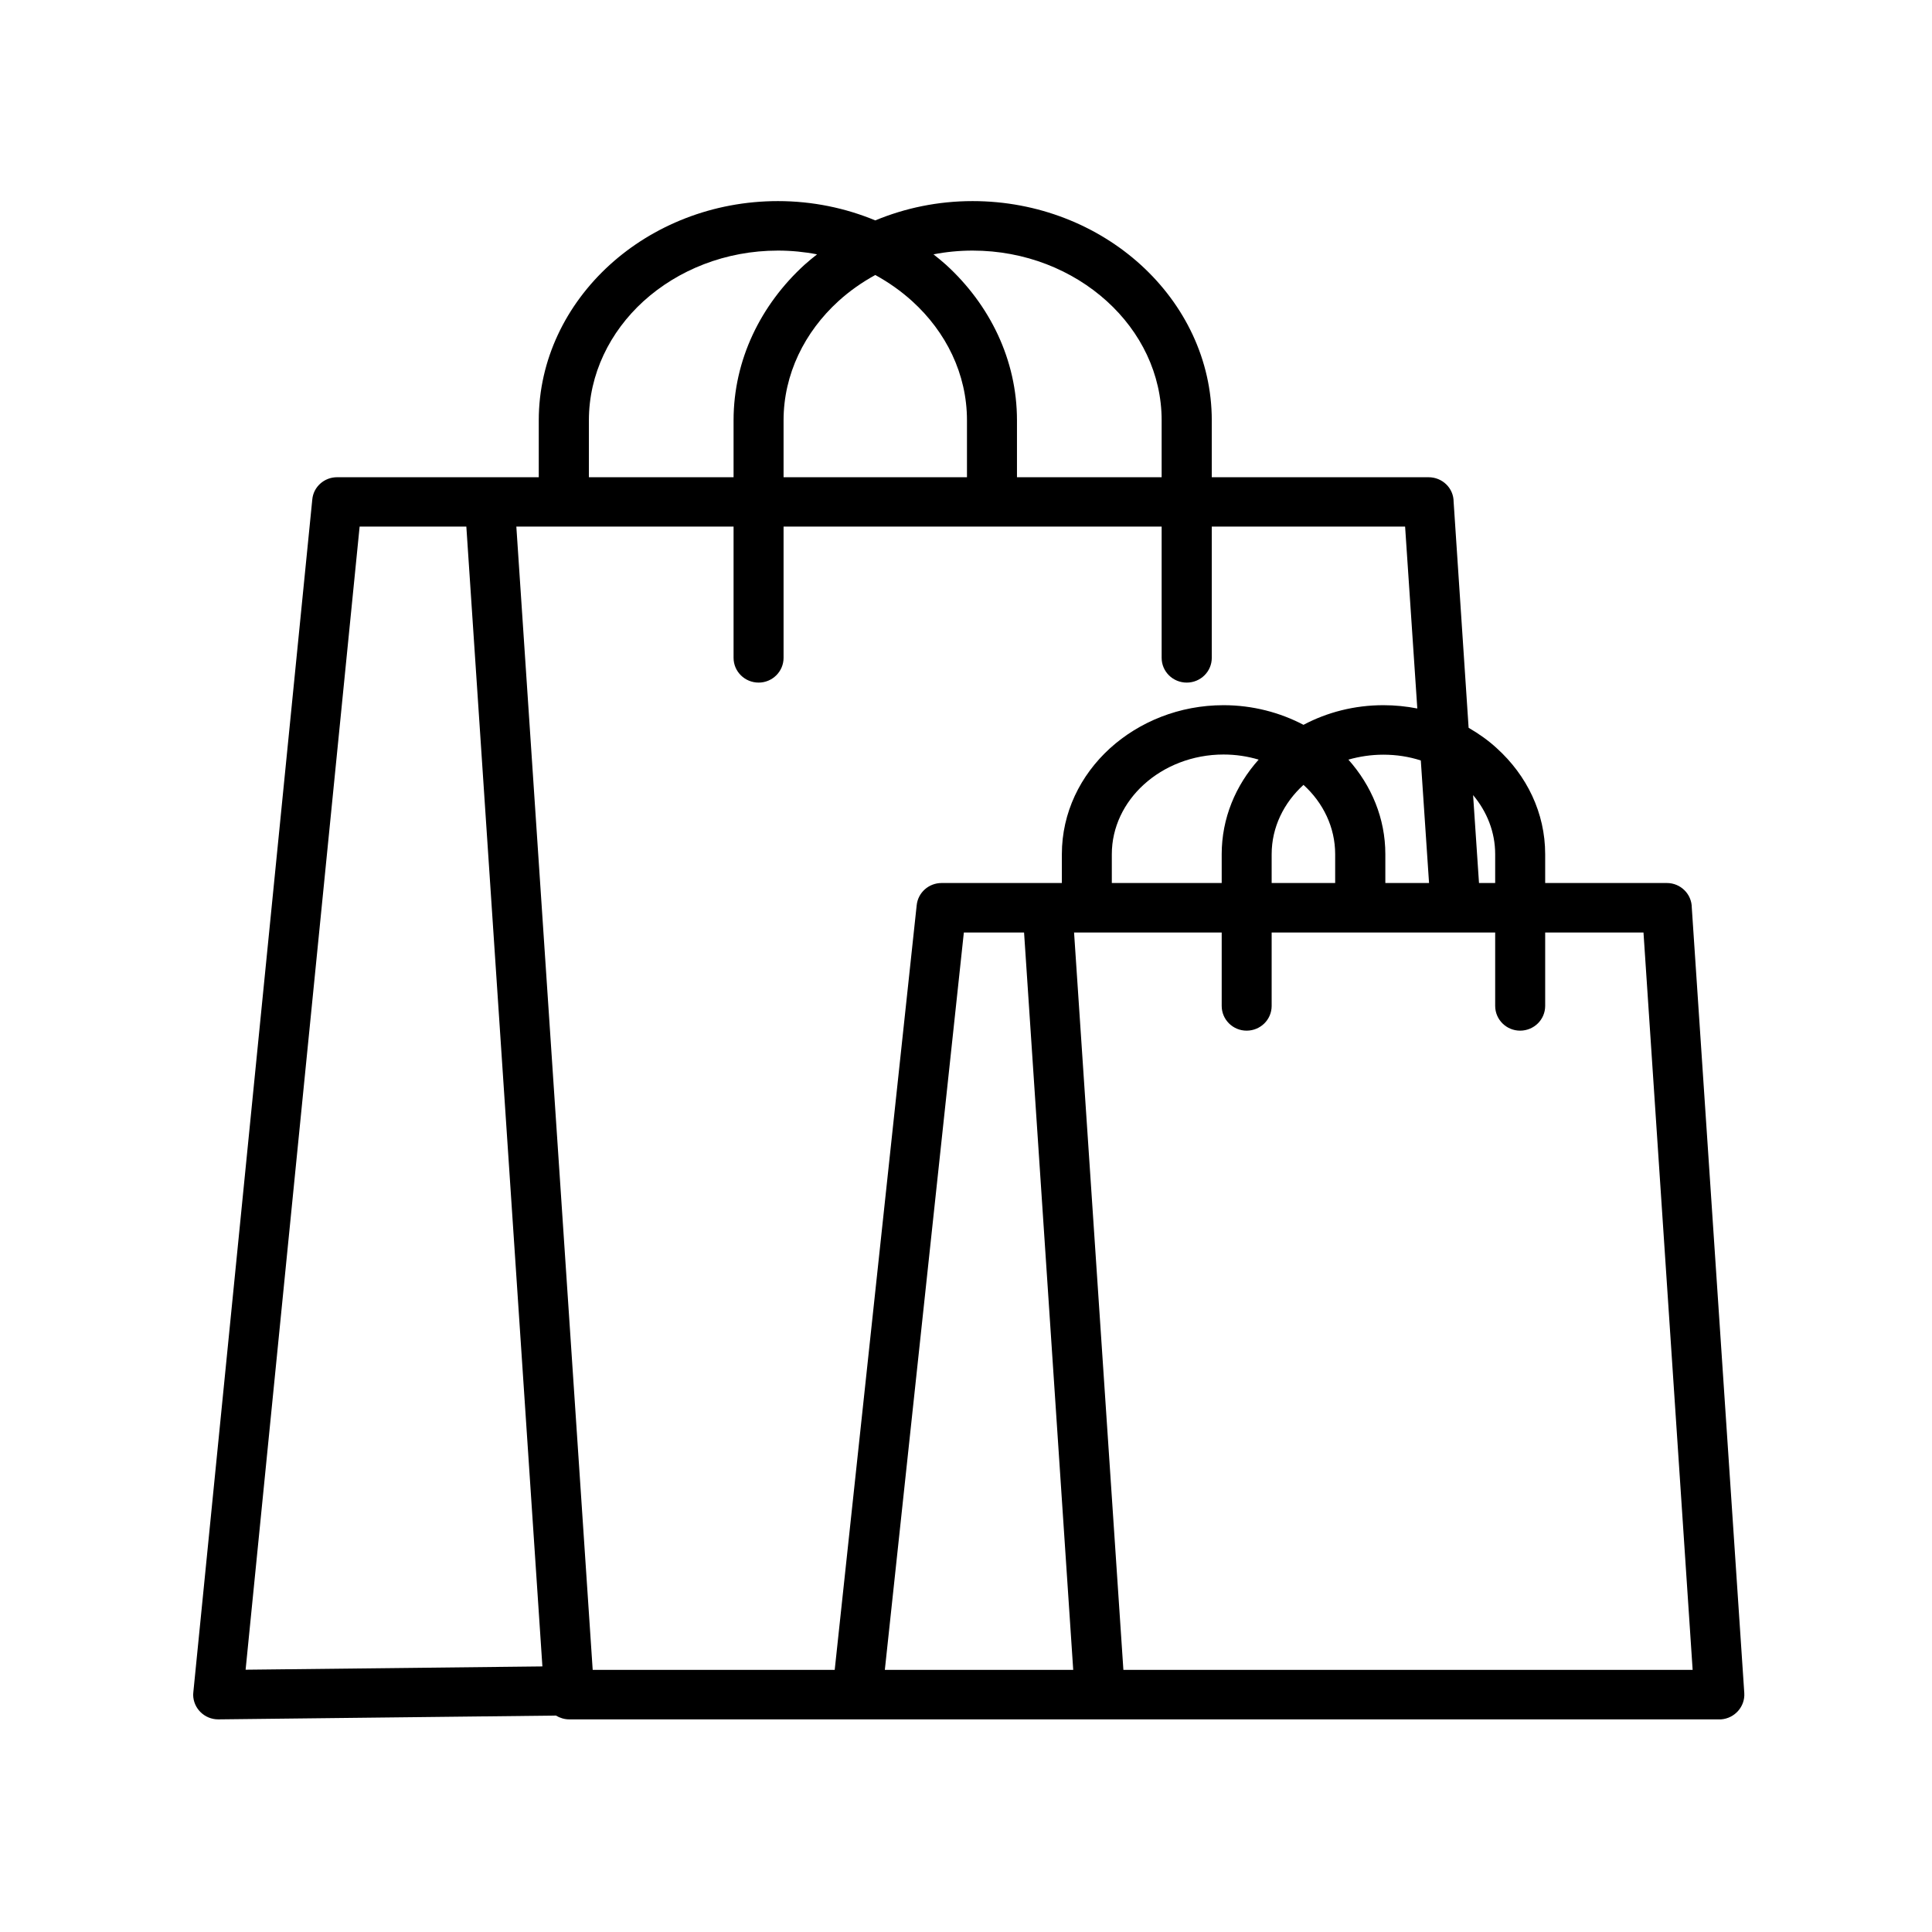 <svg xmlns="http://www.w3.org/2000/svg" xmlns:xlink="http://www.w3.org/1999/xlink" width="61" viewBox="0 0 45.75 45.75" height="61" preserveAspectRatio="xMidYMid meet"><defs><clipPath id="7ef469e39e"><path d="M 4.574 4.742 L 41.324 4.742 L 41.324 40.742 L 4.574 40.742 Z M 4.574 4.742 " clip-rule="nonzero"></path></clipPath></defs><g clip-path="url(#7ef469e39e)"><path fill="#000000" d="M 41.305 40.094 L 40.062 21.496 C 40.062 21.172 39.797 20.91 39.473 20.91 L 36.59 20.91 L 36.59 20.227 C 36.59 19.246 36.152 18.359 35.445 17.719 C 35.246 17.535 35.02 17.375 34.777 17.234 L 34.422 11.883 C 34.422 11.559 34.156 11.301 33.828 11.301 L 28.695 11.301 L 28.695 9.953 C 28.695 8.52 28.051 7.215 27.012 6.27 C 25.988 5.34 24.578 4.762 23.031 4.762 C 22.211 4.762 21.434 4.926 20.727 5.219 C 20.02 4.926 19.238 4.762 18.422 4.762 C 16.875 4.762 15.465 5.34 14.441 6.27 C 13.402 7.215 12.758 8.52 12.758 9.953 L 12.758 11.301 L 11.641 11.301 C 11.625 11.301 11.609 11.301 11.594 11.301 L 7.98 11.301 C 7.68 11.301 7.422 11.527 7.395 11.828 L 4.578 40.074 L 4.574 40.133 C 4.578 40.457 4.844 40.715 5.168 40.715 L 13.164 40.625 C 13.258 40.68 13.363 40.715 13.48 40.715 L 40.754 40.715 C 41.078 40.691 41.324 40.414 41.305 40.094 Z M 35.406 20.227 L 35.406 20.91 L 35.023 20.91 L 34.883 18.828 C 35.211 19.219 35.406 19.703 35.406 20.227 Z M 28.93 20.91 L 26.328 20.91 L 26.328 20.227 C 26.328 19.59 26.617 19.004 27.086 18.578 C 27.566 18.141 28.238 17.867 28.973 17.867 C 29.266 17.867 29.543 17.91 29.805 17.988 C 29.258 18.598 28.93 19.379 28.93 20.227 Z M 30.113 20.227 C 30.113 19.59 30.402 19.008 30.867 18.586 C 31.332 19.008 31.617 19.59 31.617 20.227 L 31.617 20.91 L 30.113 20.91 Z M 31.93 17.988 C 32.191 17.914 32.469 17.871 32.758 17.871 C 33.07 17.871 33.367 17.918 33.645 18.008 L 33.84 20.91 L 32.805 20.91 L 32.805 20.227 C 32.805 19.379 32.477 18.602 31.93 17.988 Z M 23.031 5.934 C 24.273 5.934 25.398 6.395 26.211 7.133 C 27.012 7.859 27.508 8.855 27.508 9.953 L 27.508 11.301 L 24.082 11.301 L 24.082 9.953 C 24.082 8.52 23.438 7.215 22.402 6.27 C 22.305 6.184 22.207 6.102 22.105 6.023 C 22.402 5.965 22.715 5.934 23.031 5.934 Z M 18.555 11.301 L 18.555 9.953 C 18.555 8.859 19.055 7.859 19.852 7.133 C 20.113 6.895 20.406 6.688 20.727 6.512 C 21.047 6.688 21.34 6.895 21.602 7.133 C 22.402 7.859 22.898 8.855 22.898 9.953 L 22.898 11.301 Z M 13.945 9.953 C 13.945 8.859 14.441 7.859 15.238 7.133 C 16.051 6.395 17.18 5.934 18.422 5.934 C 18.738 5.934 19.051 5.965 19.348 6.023 C 19.246 6.102 19.148 6.184 19.051 6.27 C 18.016 7.215 17.371 8.52 17.371 9.953 L 17.371 11.301 L 13.945 11.301 Z M 17.371 12.469 L 17.371 15.578 C 17.371 15.902 17.637 16.164 17.965 16.164 C 18.289 16.164 18.555 15.902 18.555 15.578 L 18.555 12.469 L 27.508 12.469 L 27.508 15.578 C 27.508 15.902 27.773 16.164 28.102 16.164 C 28.43 16.164 28.695 15.902 28.695 15.578 L 28.695 12.469 L 33.273 12.469 L 33.562 16.777 C 33.305 16.727 33.035 16.699 32.758 16.699 C 32.074 16.699 31.426 16.867 30.867 17.164 C 30.309 16.871 29.66 16.699 28.973 16.699 C 27.93 16.699 26.98 17.09 26.285 17.719 C 25.582 18.359 25.145 19.246 25.145 20.227 L 25.145 20.91 L 24.816 20.91 C 24.812 20.91 24.809 20.91 24.805 20.91 L 22.297 20.91 C 21.996 20.91 21.738 21.133 21.707 21.438 L 19.766 39.543 C 18.254 39.543 14.035 39.543 14.035 39.543 L 12.227 12.469 Z M 8.516 12.469 L 11.043 12.469 L 12.844 39.461 C 11.016 39.48 5.816 39.539 5.816 39.539 Z M 22.824 22.082 L 24.25 22.082 L 25.414 39.543 C 24.051 39.543 20.953 39.543 20.953 39.543 Z M 26.602 39.543 L 25.434 22.082 L 28.93 22.082 L 28.93 23.82 C 28.93 24.145 29.195 24.406 29.52 24.406 C 29.848 24.406 30.113 24.145 30.113 23.82 L 30.113 22.082 L 35.406 22.082 L 35.406 23.82 C 35.406 24.145 35.672 24.406 35.996 24.406 C 36.324 24.406 36.59 24.145 36.59 23.82 L 36.59 22.082 L 38.918 22.082 L 40.082 39.543 Z M 26.602 39.543 " fill-opacity="1" fill-rule="nonzero"></path></g></svg>